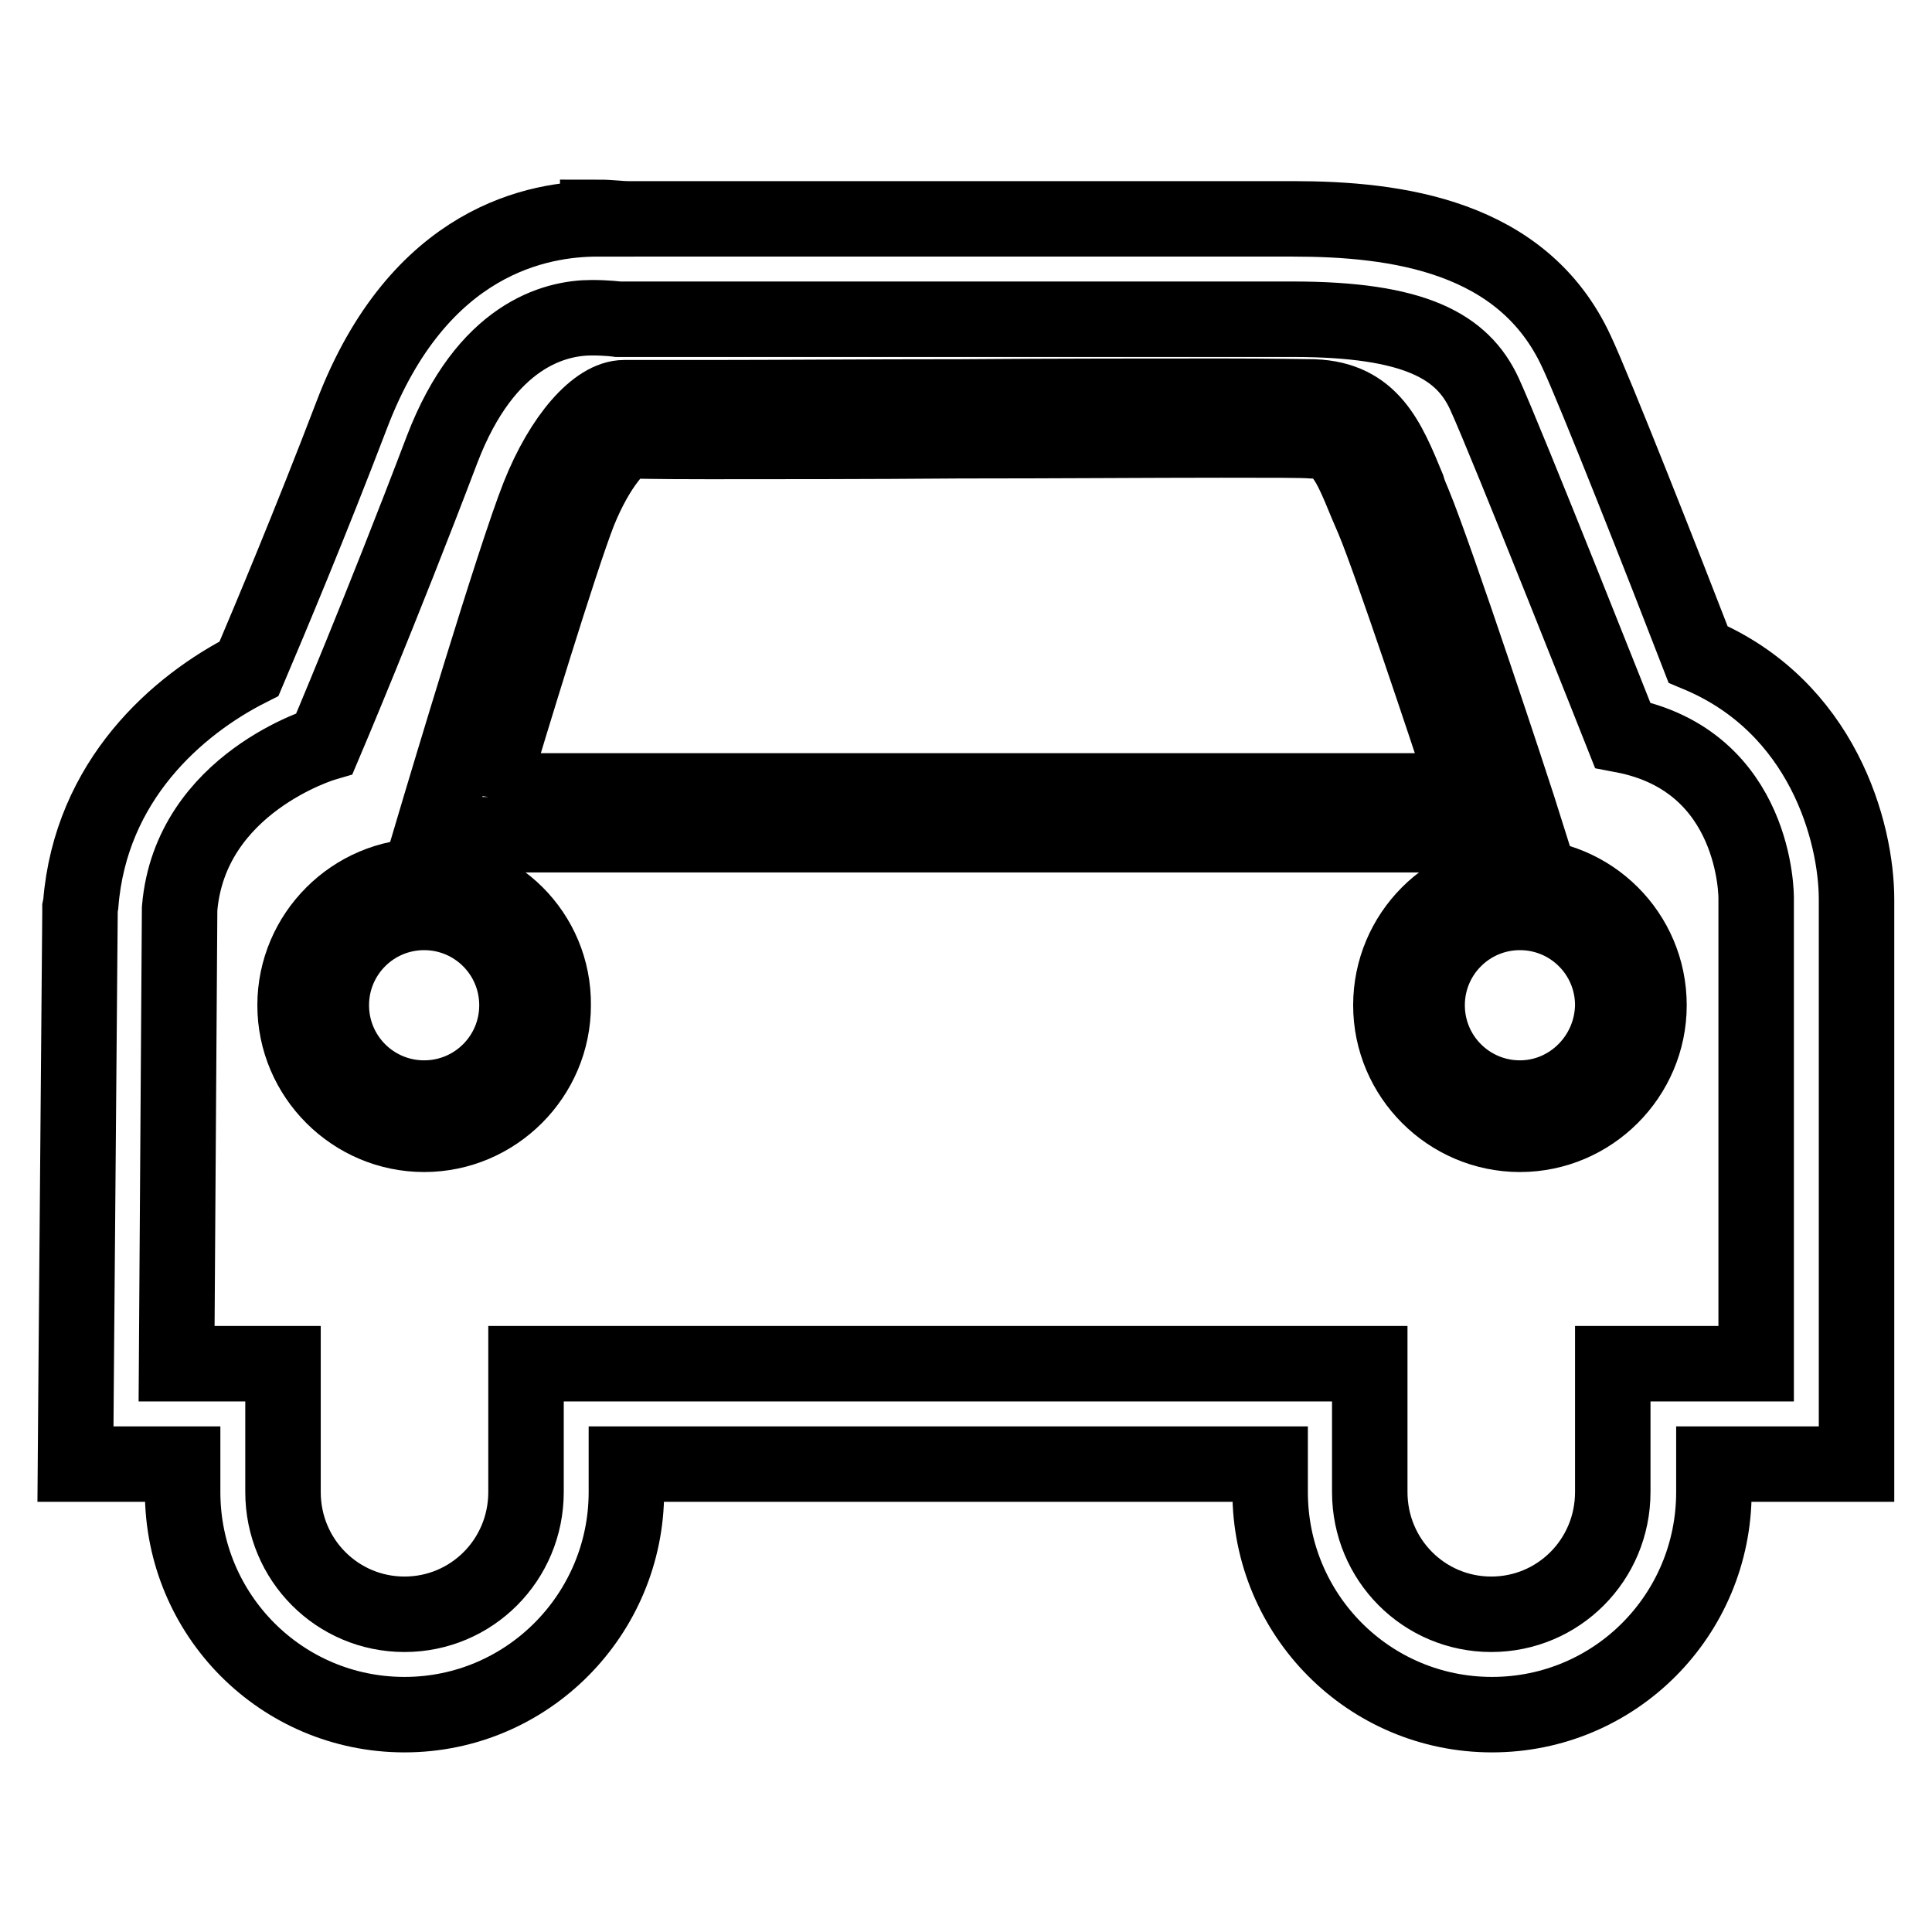 <?xml version="1.0" encoding="utf-8"?>
<!-- Svg Vector Icons : http://www.onlinewebfonts.com/icon -->
<!DOCTYPE svg PUBLIC "-//W3C//DTD SVG 1.1//EN" "http://www.w3.org/Graphics/SVG/1.1/DTD/svg11.dtd">
<svg version="1.1" xmlns="http://www.w3.org/2000/svg" xmlns:xlink="http://www.w3.org/1999/xlink" x="0px" y="0px" viewBox="0 0 256 256" enable-background="new 0 0 256 256" xml:space="preserve">
<g><g><path stroke-width="10" fill-opacity="0" stroke="#000000"  d="M201.4,116.1c-9.5,0-17.1,7.7-17.1,17.1c0,9.4,7.7,17.1,17.1,17.1c9.4,0,17.1-7.7,17.1-17.1C218.5,123.7,210.8,116.1,201.4,116.1z M201.4,145.5c-6.8,0-12.3-5.5-12.3-12.3c0-6.8,5.5-12.3,12.3-12.3c6.8,0,12.3,5.5,12.3,12.3C213.6,140,208.1,145.5,201.4,145.5z"/><path stroke-width="10" fill-opacity="0" stroke="#000000"  d="M201.1,106.8c-0.4-1.3-10.8-32.9-13.8-40.1c-0.3-0.7-0.6-1.4-0.8-2.1c-2.6-6.3-4.8-11.7-12.4-12c-1.3,0-5.1-0.1-12.2-0.1c-9.1,0-21.9,0-34.7,0.1c-12.4,0-24.7,0.1-33.2,0.1c-8.5,0-10.4,0-10.8,0l-0.5,0c-3.6,0-8.2,5.2-11.3,13c-3.3,8.3-12.7,39.9-13.1,41.2l-1.1,3.7h145.1L201.1,106.8z M64.9,104.9c2.6-8.7,9.3-30.7,11.8-37.1c2.6-6.4,5.4-8.9,6.2-9.4c0.9,0,3.2,0.1,11,0.1c8.5,0,20.8,0,33.2-0.1c12.7,0,25.6-0.1,34.7-0.1c6.8,0,10.8,0,12,0.1c3.8,0.1,4.8,2.3,7.3,8.4c0.3,0.7,0.6,1.4,0.9,2.1c2.3,5.5,9.5,27.1,12.4,35.9H64.9L64.9,104.9z"/><path stroke-width="10" fill-opacity="0" stroke="#000000"  d="M56.2,116.1c-9.4,0-17.1,7.7-17.1,17.1c0,9.4,7.7,17.1,17.1,17.1c9.4,0,17.1-7.7,17.1-17.1C73.4,123.7,65.7,116.1,56.2,116.1z M56.2,145.5c-6.8,0-12.3-5.5-12.3-12.3c0-6.8,5.5-12.3,12.3-12.3s12.3,5.5,12.3,12.3C68.5,140,63,145.5,56.2,145.5z"/><path stroke-width="10" fill-opacity="0" stroke="#000000"  d="M225,86.7c-4.4-11.4-13.7-35-16.1-40.1C201.8,31.2,185,29,171.3,29h-88c-1.3,0-2.3-0.2-4.1-0.2V29c-7.6,0-23.7,2.6-32.6,26c-5.5,14.4-10.8,27-13.6,33.6c-9.5,4.8-21,14.8-22.3,31.2l-0.1,0.5l0,0.5L10.1,181L10,194h13.4h0.8v3.7c0,16.3,13.1,29.5,29.4,29.5S83,213.9,83,197.7V194h85.3v3.7c0,16.3,13.1,29.5,29.4,29.5s29.4-13.2,29.4-29.5V194h4.9H246v-12.5v-62.3C246,110.2,241.5,93.6,225,86.7z M232.7,180.7h-19v17c0,9-7.2,16.2-16.1,16.2s-16.1-7.2-16.1-16.2v-17H69.7v17c0,9-7.2,16.2-16.1,16.2s-16.1-7.2-16.1-16.2v-17H23.4l0.4-60.3C25.2,103.7,43,98.5,43,98.5s7.4-17.4,15.6-39c5.8-15.1,14.9-17.4,19.8-17.4c2.1,0,3.5,0.2,3.5,0.2h89.4c16.2,0,22.5,3.6,25.4,9.9c2.9,6.3,18.3,45.2,18.3,45.2c17.9,3.4,17.7,21.6,17.7,21.6L232.7,180.7L232.7,180.7z"/></g></g>
</svg>